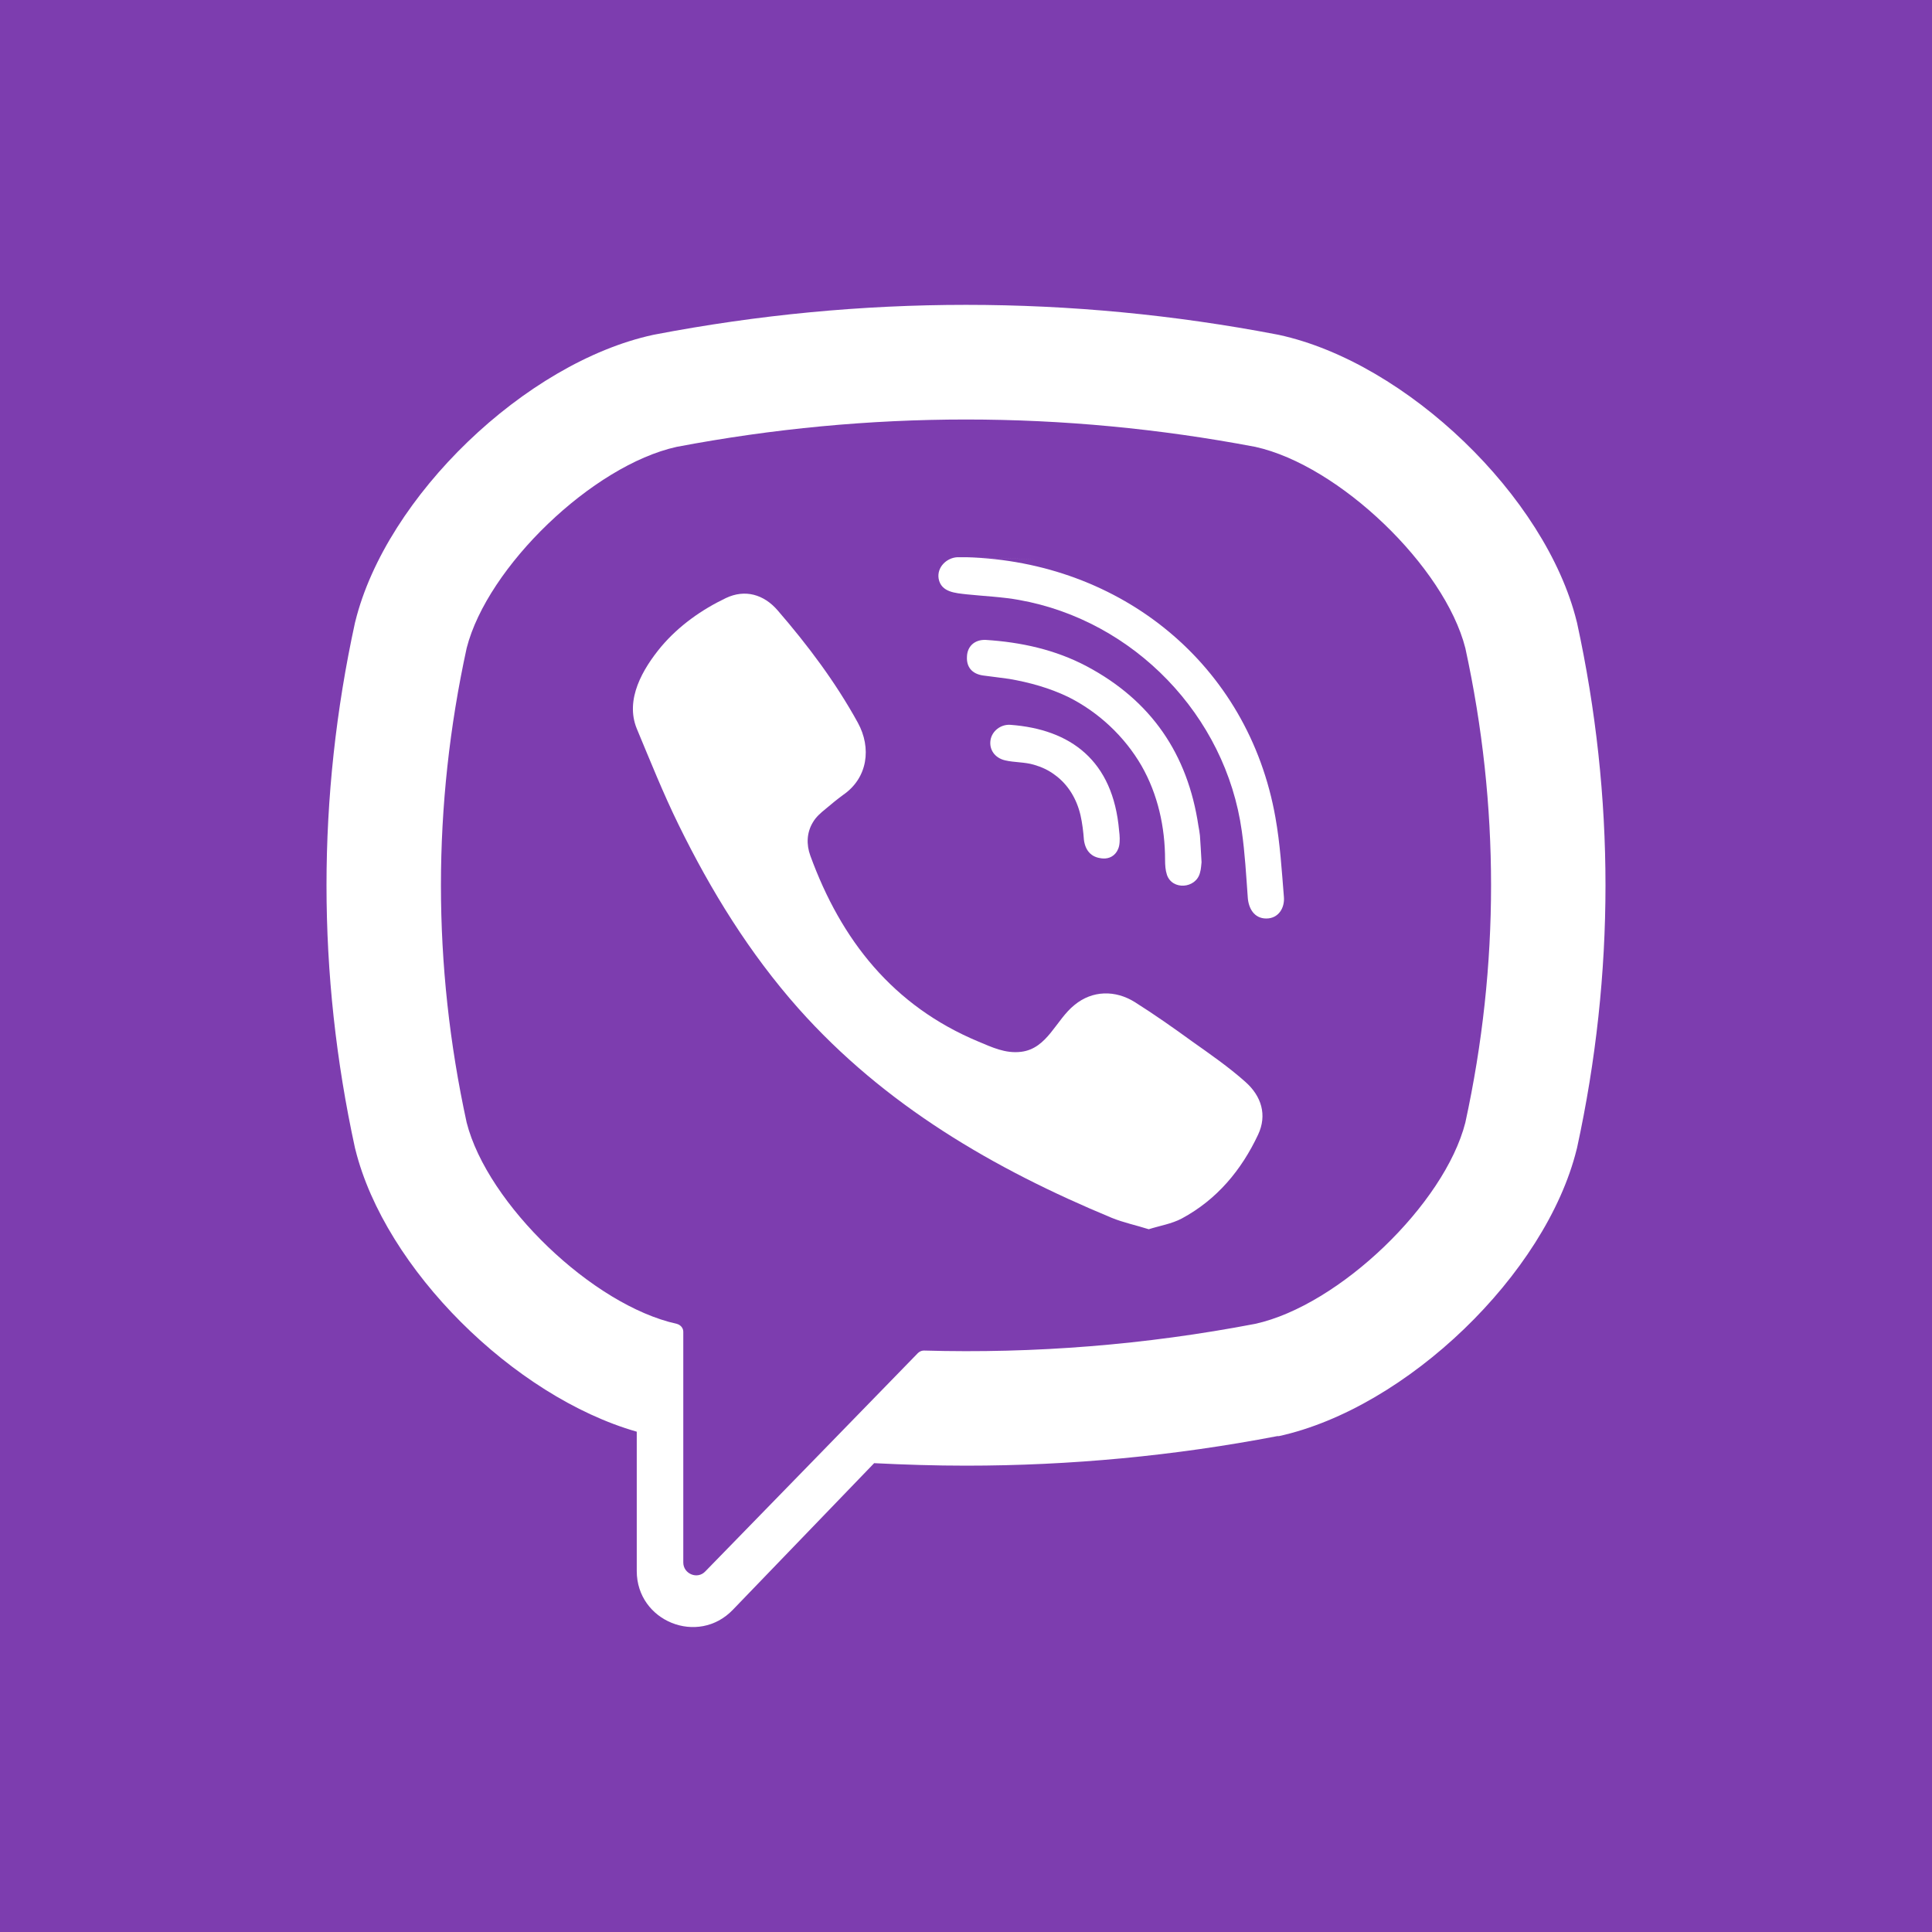 <?xml version="1.0" encoding="UTF-8"?>
<svg xmlns="http://www.w3.org/2000/svg" xmlns:xlink="http://www.w3.org/1999/xlink" width="24pt" height="24pt" viewBox="0 0 24 24" version="1.1">
<g id="surface1">
<rect x="0" y="0" width="24" height="24" style="fill:rgb(49.02%,23.922%,68.627%);fill-opacity:1;stroke:none;"/>
<path style=" stroke:none;fill-rule:nonzero;fill:rgb(100%,100%,100%);fill-opacity:1;" d="M 19.59 7.734 L 19.586 7.719 C 19.203 6.168 17.473 4.504 15.887 4.16 L 15.867 4.156 C 13.301 3.664 10.699 3.664 8.133 4.156 L 8.113 4.16 C 6.527 4.504 4.797 6.168 4.414 7.719 L 4.41 7.734 C 3.938 9.902 3.938 12.094 4.41 14.262 L 4.414 14.277 C 4.781 15.762 6.383 17.348 7.91 17.785 L 7.91 19.516 C 7.91 20.141 8.672 20.449 9.105 19.996 L 10.859 18.176 C 11.238 18.195 11.621 18.207 12 18.207 C 13.293 18.207 14.586 18.086 15.867 17.84 L 15.887 17.84 C 17.473 17.492 19.203 15.828 19.586 14.277 L 19.59 14.262 C 20.062 12.094 20.062 9.902 19.59 7.734 Z M 18.203 13.945 C 17.945 14.957 16.637 16.215 15.594 16.445 C 14.227 16.707 12.852 16.816 11.477 16.777 C 11.449 16.777 11.422 16.789 11.402 16.809 C 11.207 17.008 10.125 18.121 10.125 18.121 L 8.762 19.52 C 8.664 19.625 8.488 19.551 8.488 19.41 L 8.488 16.543 C 8.488 16.496 8.453 16.457 8.406 16.445 C 7.363 16.215 6.055 14.957 5.797 13.945 C 5.371 11.988 5.371 10.008 5.797 8.051 C 6.055 7.039 7.363 5.781 8.406 5.551 C 10.793 5.098 13.207 5.098 15.594 5.551 C 16.637 5.781 17.945 7.039 18.203 8.051 C 18.629 10.008 18.629 11.988 18.203 13.945 Z M 18.203 13.945 "/>
<path style=" stroke:none;fill-rule:nonzero;fill:rgb(100%,100%,100%);fill-opacity:1;" d="M 14.27 15.27 C 14.109 15.219 13.957 15.188 13.812 15.129 C 12.344 14.52 10.988 13.73 9.918 12.527 C 9.309 11.84 8.832 11.066 8.43 10.246 C 8.238 9.855 8.078 9.453 7.91 9.051 C 7.762 8.688 7.984 8.309 8.215 8.031 C 8.434 7.773 8.715 7.574 9.016 7.43 C 9.254 7.316 9.488 7.383 9.66 7.582 C 10.035 8.016 10.379 8.473 10.656 8.977 C 10.828 9.289 10.781 9.664 10.473 9.875 C 10.398 9.93 10.328 9.988 10.258 10.047 C 10.195 10.098 10.137 10.148 10.098 10.215 C 10.02 10.344 10.016 10.492 10.066 10.629 C 10.449 11.68 11.094 12.496 12.152 12.938 C 12.32 13.008 12.488 13.09 12.684 13.066 C 13.012 13.027 13.117 12.668 13.348 12.484 C 13.57 12.301 13.855 12.297 14.098 12.449 C 14.34 12.602 14.574 12.766 14.805 12.934 C 15.031 13.094 15.262 13.254 15.469 13.438 C 15.672 13.617 15.742 13.852 15.629 14.094 C 15.422 14.535 15.117 14.902 14.68 15.137 C 14.555 15.203 14.406 15.227 14.27 15.27 C 14.109 15.219 14.406 15.227 14.27 15.27 Z M 14.27 15.27 "/>
<path style=" stroke:none;fill-rule:nonzero;fill:rgb(100%,100%,100%);fill-opacity:1;" d="M 12.004 6.922 C 13.926 6.977 15.508 8.254 15.844 10.156 C 15.902 10.48 15.922 10.809 15.949 11.141 C 15.961 11.277 15.883 11.41 15.73 11.41 C 15.578 11.41 15.508 11.281 15.5 11.145 C 15.48 10.871 15.465 10.598 15.426 10.324 C 15.227 8.891 14.086 7.707 12.66 7.453 C 12.445 7.414 12.227 7.406 12.008 7.383 C 11.871 7.367 11.691 7.359 11.66 7.188 C 11.637 7.047 11.758 6.93 11.891 6.922 C 11.93 6.922 11.965 6.922 12.004 6.922 C 13.926 6.977 11.965 6.922 12.004 6.922 Z M 12.004 6.922 "/>
<path style=" stroke:none;fill-rule:nonzero;fill:rgb(100%,100%,100%);fill-opacity:1;" d="M 14.926 10.711 C 14.922 10.734 14.922 10.793 14.906 10.844 C 14.855 11.039 14.562 11.062 14.496 10.867 C 14.477 10.809 14.473 10.746 14.473 10.684 C 14.473 10.273 14.383 9.867 14.18 9.512 C 13.969 9.148 13.645 8.844 13.266 8.656 C 13.039 8.547 12.789 8.477 12.539 8.434 C 12.43 8.418 12.32 8.406 12.211 8.391 C 12.074 8.371 12.004 8.285 12.012 8.156 C 12.016 8.031 12.105 7.945 12.242 7.949 C 12.684 7.977 13.109 8.07 13.5 8.277 C 14.301 8.703 14.754 9.367 14.887 10.258 C 14.895 10.301 14.902 10.34 14.906 10.379 C 14.914 10.48 14.918 10.582 14.926 10.711 C 14.922 10.734 14.918 10.582 14.926 10.711 Z M 14.926 10.711 "/>
<path style=" stroke:none;fill-rule:nonzero;fill:rgb(100%,100%,100%);fill-opacity:1;" d="M 13.73 10.664 C 13.57 10.668 13.484 10.578 13.465 10.434 C 13.457 10.328 13.445 10.227 13.422 10.125 C 13.375 9.926 13.27 9.746 13.102 9.625 C 13.023 9.566 12.938 9.527 12.844 9.5 C 12.727 9.465 12.602 9.473 12.484 9.445 C 12.355 9.414 12.285 9.309 12.305 9.191 C 12.324 9.082 12.43 8.996 12.551 9.004 C 13.297 9.059 13.828 9.445 13.902 10.32 C 13.91 10.383 13.914 10.449 13.902 10.508 C 13.879 10.609 13.805 10.66 13.73 10.664 C 13.57 10.668 13.805 10.66 13.73 10.664 Z M 13.73 10.664 "/>
</g>
</svg>
